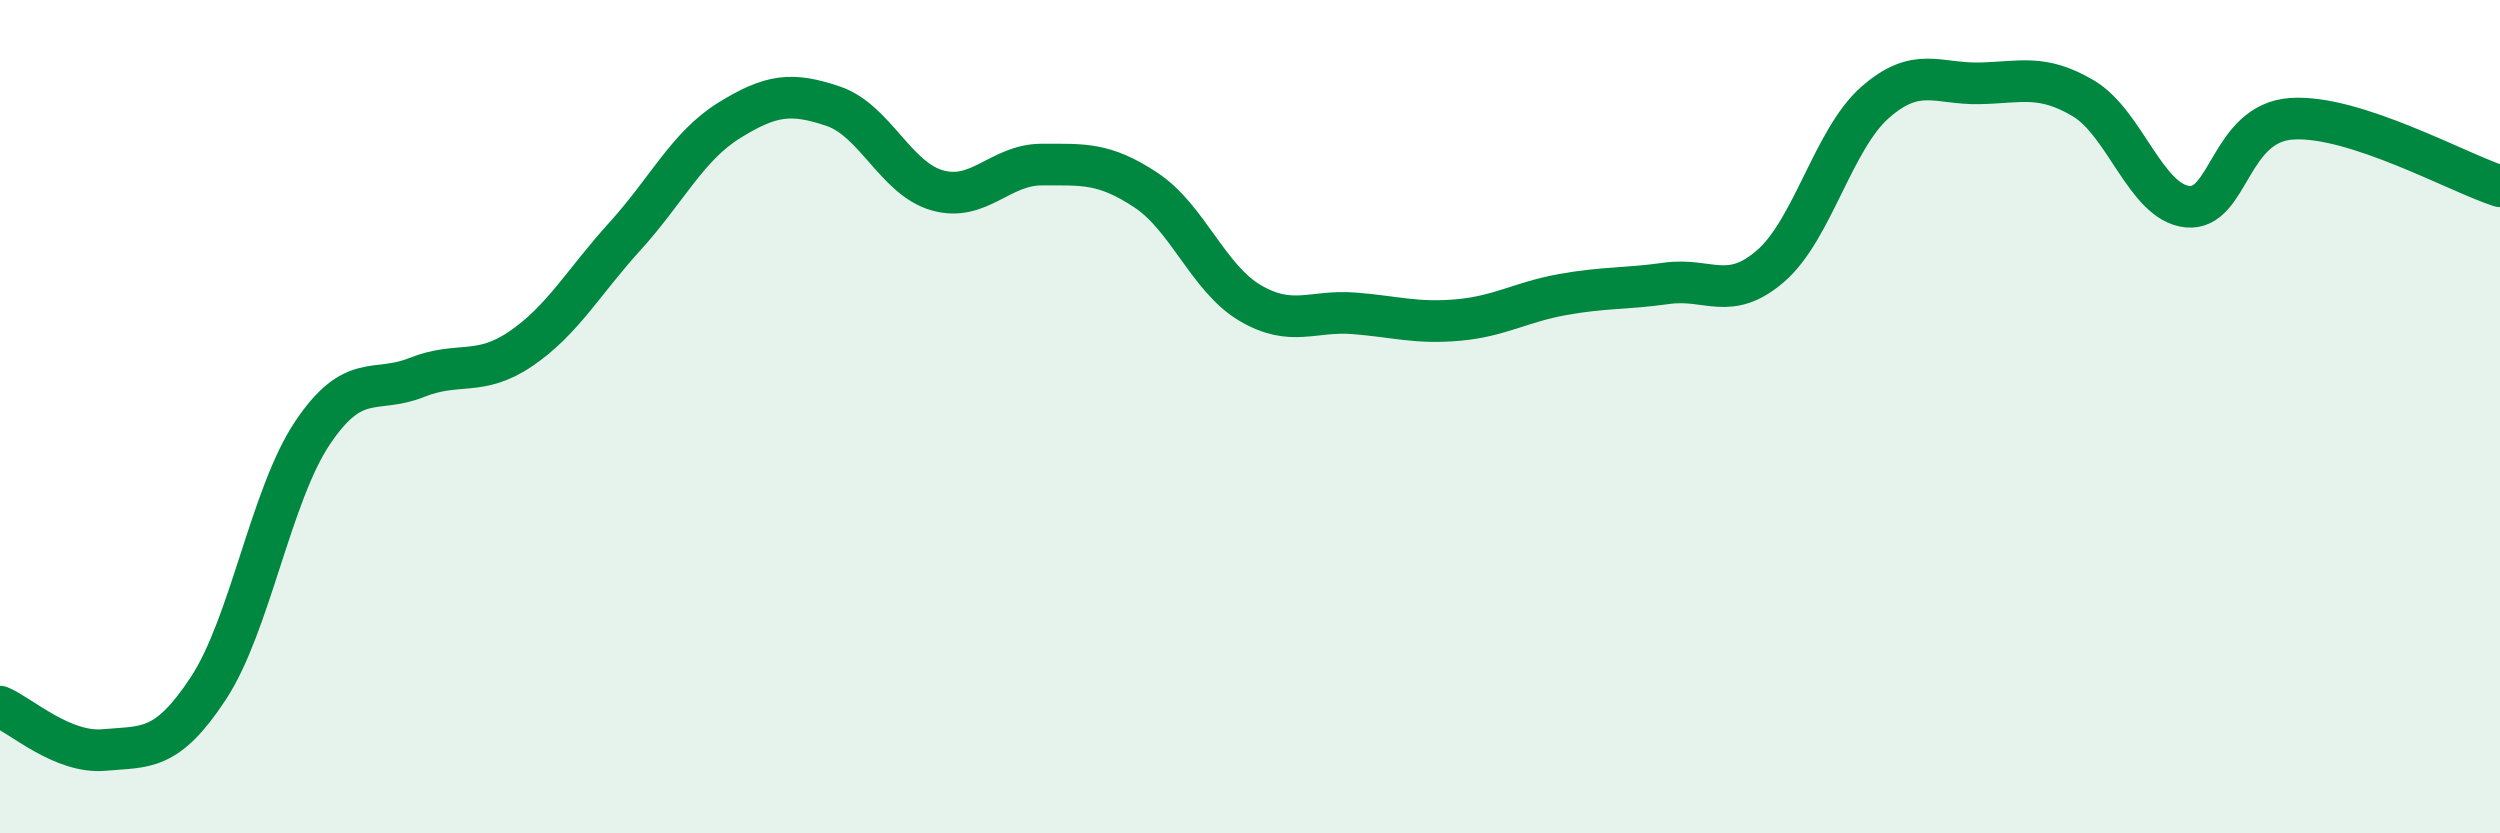 
    <svg width="60" height="20" viewBox="0 0 60 20" xmlns="http://www.w3.org/2000/svg">
      <path
        d="M 0,16.96 C 0.5,17.17 1.5,18.09 2.5,18 C 3.5,17.91 4,18.04 5,16.52 C 6,15 6.5,11.88 7.5,10.39 C 8.5,8.9 9,9.46 10,9.06 C 11,8.66 11.5,9.05 12.5,8.37 C 13.5,7.69 14,6.77 15,5.67 C 16,4.57 16.5,3.51 17.5,2.89 C 18.5,2.27 19,2.21 20,2.55 C 21,2.89 21.5,4.29 22.5,4.57 C 23.5,4.85 24,3.95 25,3.95 C 26,3.95 26.5,3.9 27.5,4.56 C 28.5,5.22 29,6.68 30,7.27 C 31,7.86 31.5,7.44 32.5,7.52 C 33.5,7.6 34,7.77 35,7.68 C 36,7.59 36.5,7.25 37.5,7.07 C 38.5,6.89 39,6.94 40,6.8 C 41,6.66 41.5,7.25 42.5,6.38 C 43.5,5.51 44,3.34 45,2.46 C 46,1.58 46.5,2.02 47.5,2 C 48.5,1.98 49,1.77 50,2.36 C 51,2.95 51.5,4.86 52.5,4.96 C 53.5,5.06 53.5,2.95 55,2.85 C 56.5,2.75 59,4.15 60,4.47L60 20L0 20Z"
        fill="#008740"
        opacity="0.1"
        stroke-linecap="round"
        stroke-linejoin="round"
      />
      <path
        d="M 0,16.96 C 0.5,17.17 1.5,18.09 2.5,18 C 3.5,17.91 4,18.04 5,16.52 C 6,15 6.5,11.88 7.5,10.39 C 8.5,8.9 9,9.46 10,9.06 C 11,8.66 11.5,9.05 12.5,8.37 C 13.5,7.69 14,6.77 15,5.67 C 16,4.57 16.5,3.51 17.5,2.89 C 18.5,2.27 19,2.21 20,2.55 C 21,2.89 21.5,4.29 22.5,4.57 C 23.5,4.85 24,3.95 25,3.95 C 26,3.95 26.5,3.9 27.5,4.56 C 28.5,5.22 29,6.68 30,7.27 C 31,7.86 31.5,7.44 32.5,7.52 C 33.5,7.6 34,7.77 35,7.68 C 36,7.59 36.5,7.25 37.5,7.07 C 38.5,6.89 39,6.94 40,6.8 C 41,6.66 41.5,7.25 42.5,6.38 C 43.5,5.51 44,3.34 45,2.46 C 46,1.58 46.5,2.02 47.5,2 C 48.5,1.98 49,1.77 50,2.36 C 51,2.95 51.5,4.86 52.5,4.96 C 53.5,5.06 53.5,2.95 55,2.85 C 56.5,2.75 59,4.15 60,4.47"
        stroke="#008740"
        stroke-width="1"
        fill="none"
        stroke-linecap="round"
        stroke-linejoin="round"
      />
    </svg>
  